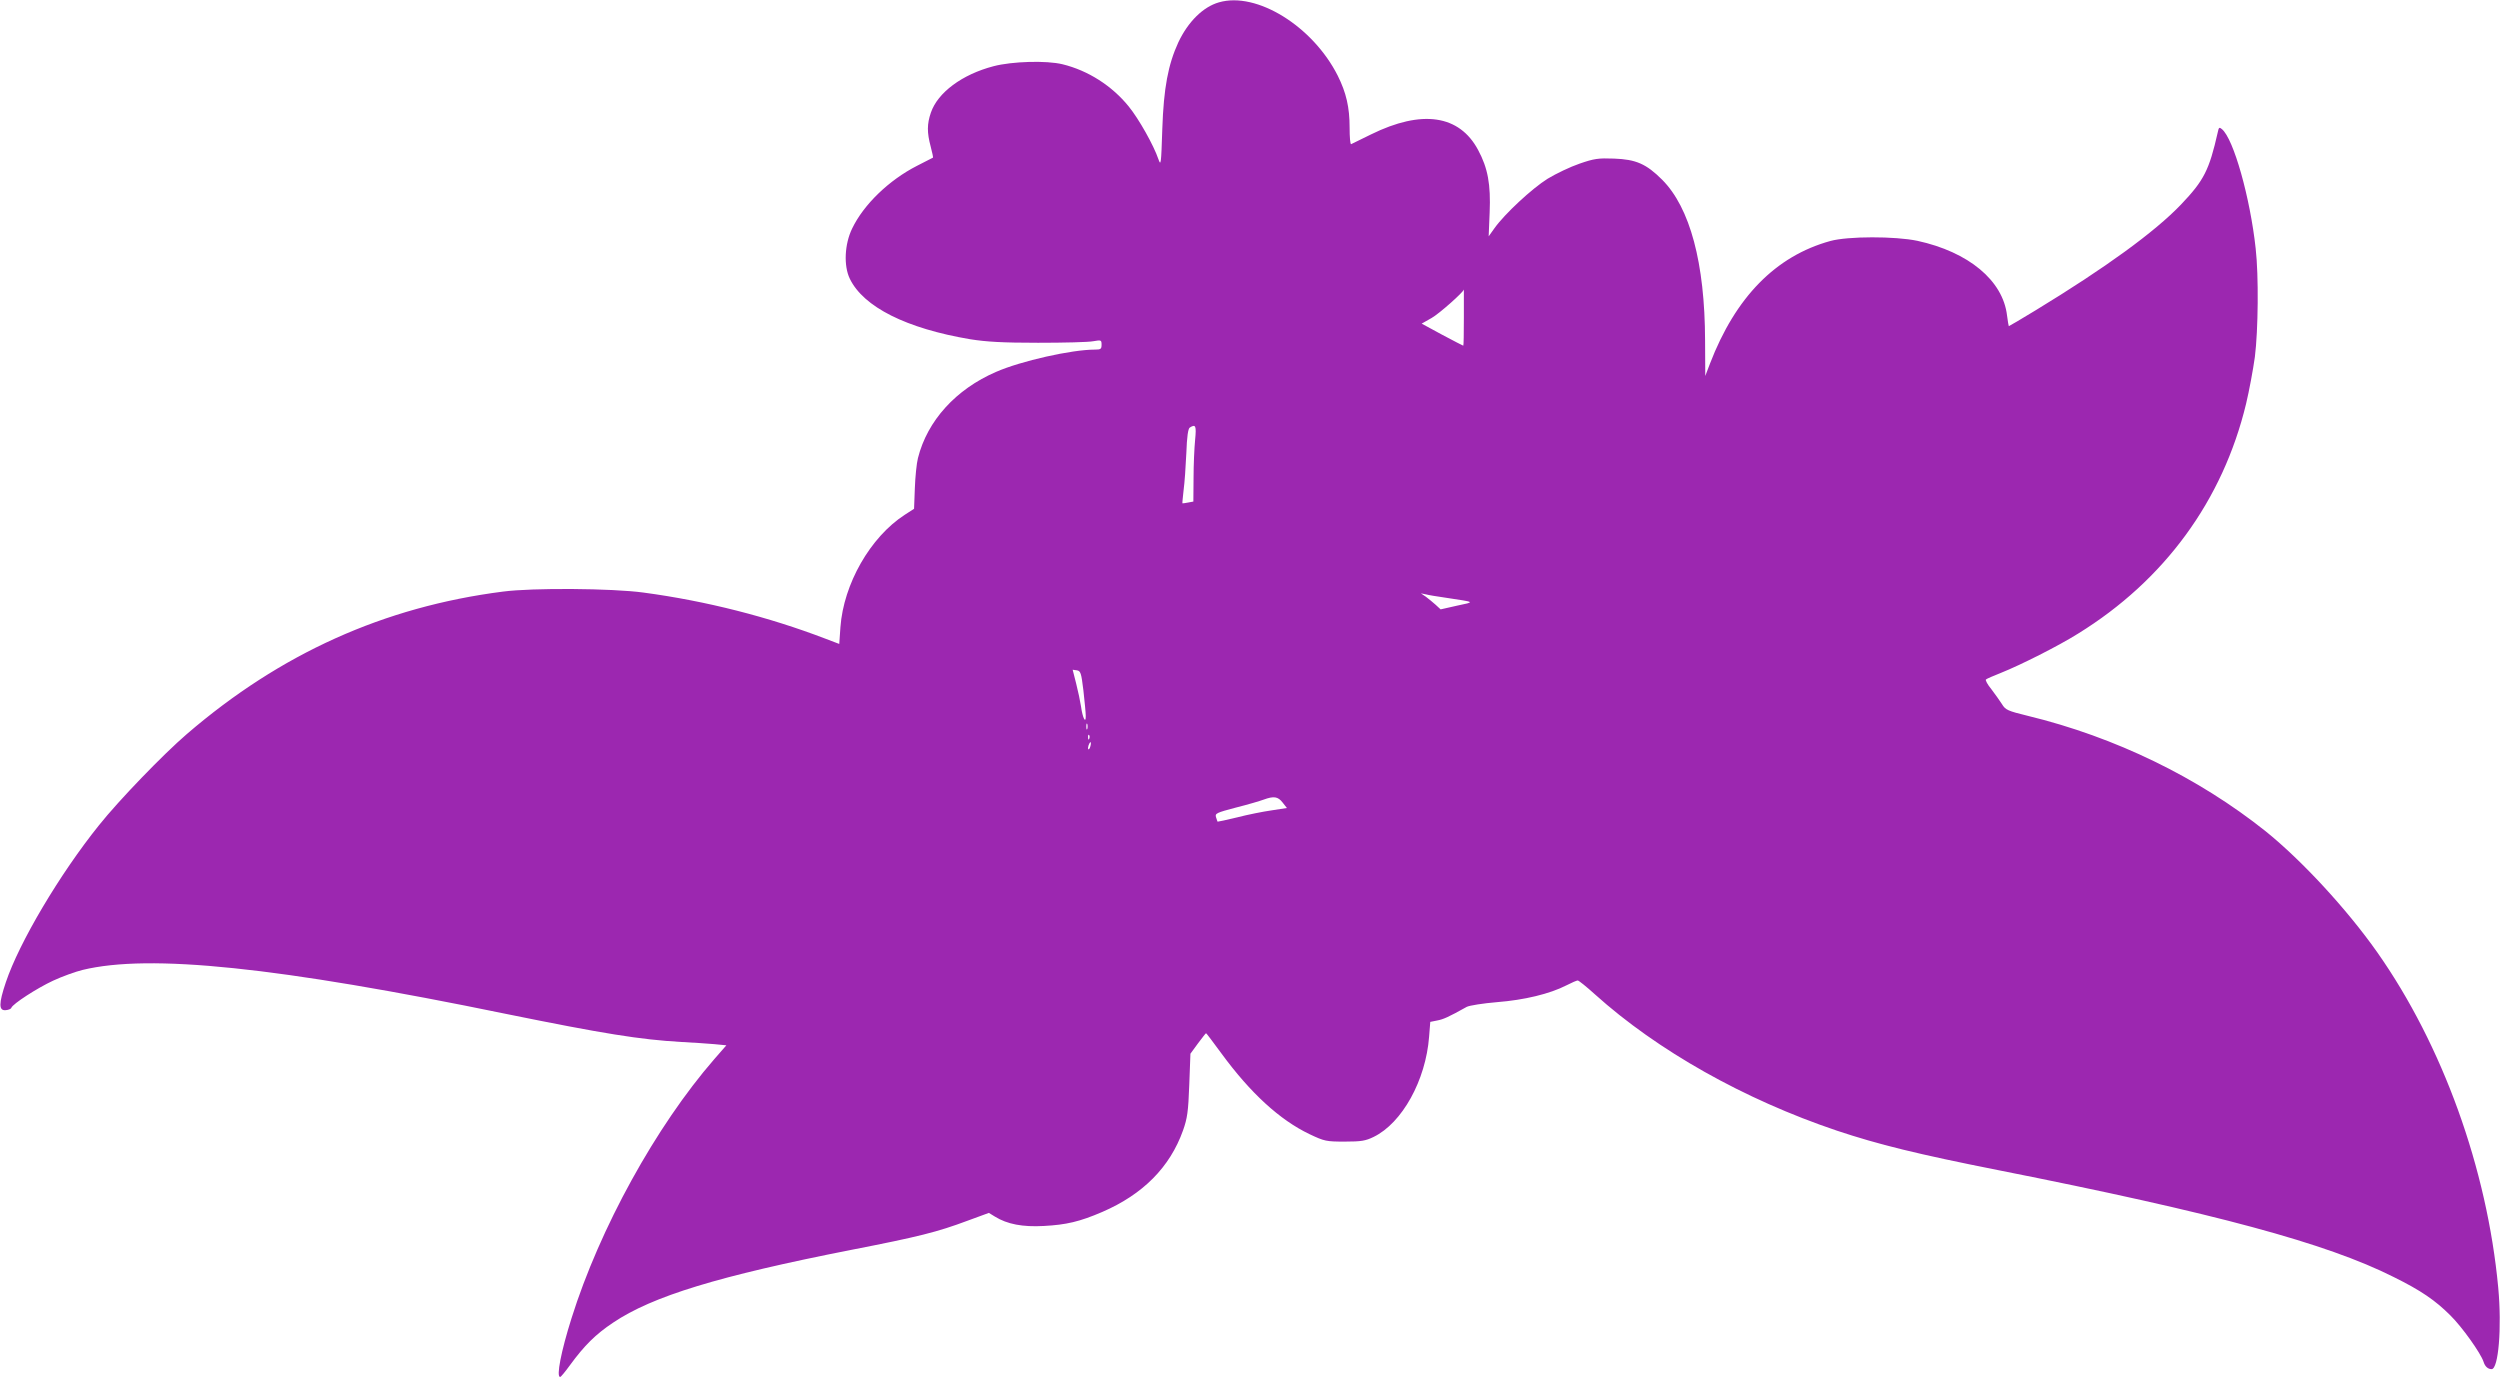 <?xml version="1.0" standalone="no"?>
<!DOCTYPE svg PUBLIC "-//W3C//DTD SVG 20010904//EN"
 "http://www.w3.org/TR/2001/REC-SVG-20010904/DTD/svg10.dtd">
<svg version="1.0" xmlns="http://www.w3.org/2000/svg"
 width="1280pt" height="705pt" viewBox="0 0 1280 705"
 preserveAspectRatio="xMidYMid meet">
<g transform="translate(0,705) scale(0.1,-0.1)"
fill="#9c27b0" stroke="none">
<path d="M6241 7038 c-81 -23 -158 -99 -208 -205 -52 -113 -75 -233 -82 -443
-6 -182 -7 -192 -20 -155 -24 71 -100 206 -152 270 -86 106 -208 184 -339 216
-82 20 -258 15 -353 -10 -161 -42 -286 -135 -321 -238 -20 -58 -20 -102 -1
-173 8 -30 13 -55 12 -57 -2 -1 -39 -20 -82 -42 -143 -73 -273 -198 -332 -321
-39 -80 -44 -191 -12 -257 70 -145 290 -255 617 -310 82 -13 164 -18 347 -18
132 0 259 3 283 8 40 7 42 6 42 -18 0 -22 -4 -25 -35 -25 -118 0 -377 -58
-505 -114 -206 -89 -352 -250 -400 -441 -7 -27 -14 -97 -16 -155 l-4 -105 -48
-31 c-176 -114 -313 -354 -329 -575 l-6 -86 -71 27 c-290 111 -610 193 -931
236 -160 22 -569 25 -720 5 -609 -78 -1139 -317 -1618 -729 -121 -104 -347
-338 -450 -467 -201 -250 -409 -601 -477 -804 -37 -110 -37 -147 0 -143 14 1
27 7 28 12 7 20 132 101 214 139 45 21 114 46 151 55 343 83 996 16 2172 -226
492 -100 682 -131 895 -143 58 -3 133 -8 167 -11 l62 -6 -62 -71 c-298 -343
-586 -865 -731 -1327 -53 -168 -79 -300 -58 -300 4 0 26 27 50 60 74 101 131
158 221 218 202 136 541 239 1216 372 349 68 444 92 599 150 l109 40 31 -19
c63 -39 142 -54 250 -48 115 6 184 22 300 72 208 90 346 229 413 417 22 62 27
96 32 233 l6 160 38 52 c22 29 40 53 42 53 2 0 37 -47 79 -104 148 -202 298
-340 451 -413 76 -36 85 -38 180 -38 85 0 107 4 148 24 146 71 267 290 284
513 l6 76 35 7 c32 6 57 17 152 70 14 7 83 18 155 24 139 11 269 42 355 86 27
14 53 25 58 25 5 0 45 -32 88 -71 320 -288 764 -538 1239 -698 213 -71 412
-120 825 -202 1114 -221 1681 -374 2025 -547 140 -69 214 -120 291 -197 60
-59 156 -194 170 -238 7 -23 22 -37 41 -37 35 0 53 211 34 417 -57 610 -285
1242 -620 1718 -155 220 -385 469 -571 619 -345 275 -769 482 -1218 591 -102
25 -114 30 -132 60 -11 17 -35 51 -54 76 -20 24 -32 47 -28 50 4 4 39 19 77
34 100 40 293 137 395 201 442 273 741 682 860 1177 16 67 36 175 45 240 17
137 20 414 4 555 -28 259 -113 562 -173 611 -13 11 -16 9 -21 -16 -44 -194
-70 -246 -188 -370 -135 -141 -387 -324 -745 -542 -74 -45 -135 -81 -137 -81
-1 0 -5 25 -9 55 -21 179 -197 325 -459 382 -114 24 -356 24 -446 -1 -279 -77
-485 -287 -616 -628 l-24 -63 -1 182 c-1 396 -77 680 -220 823 -81 81 -134
104 -246 108 -81 3 -102 0 -177 -26 -47 -16 -120 -51 -163 -77 -80 -50 -220
-180 -272 -253 l-30 -42 5 122 c6 144 -9 227 -59 320 -96 180 -288 208 -548
80 -52 -26 -98 -48 -102 -50 -5 -2 -8 36 -8 85 0 103 -17 178 -61 266 -128
253 -415 431 -608 375z m1254 -1613 c0 -80 -1 -145 -3 -145 -1 0 -50 25 -108
56 l-105 57 51 29 c39 22 165 134 165 146 0 1 0 -63 0 -143z m-1376 -627 c-4
-40 -8 -128 -8 -194 l-1 -122 -27 -5 c-16 -3 -29 -5 -29 -4 -1 1 2 31 6 67 5
36 11 121 14 189 3 86 9 127 18 132 30 19 34 9 27 -63z m1281 -808 c158 -24
154 -21 60 -41 l-84 -19 -26 24 c-14 12 -36 31 -50 41 l-25 17 25 -5 c14 -4
59 -11 100 -17z m-1853 -475 c6 -55 12 -113 12 -130 1 -44 -16 -12 -24 47 -4
26 -15 79 -25 118 l-18 71 21 -3 c20 -3 23 -13 34 -103z m20 -197 c-3 -7 -5
-2 -5 12 0 14 2 19 5 13 2 -7 2 -19 0 -25z m10 -50 c-3 -8 -6 -5 -6 6 -1 11 2
17 5 13 3 -3 4 -12 1 -19z m6 -38 c-3 -12 -8 -19 -11 -16 -5 6 5 36 12 36 2 0
2 -9 -1 -20z m984 -289 l22 -28 -78 -12 c-43 -6 -123 -22 -177 -36 -54 -13
-100 -23 -100 -22 -1 1 -4 11 -8 23 -6 19 2 23 101 49 60 15 124 34 143 41 52
19 73 16 97 -15z"/>
</g>
</svg>
